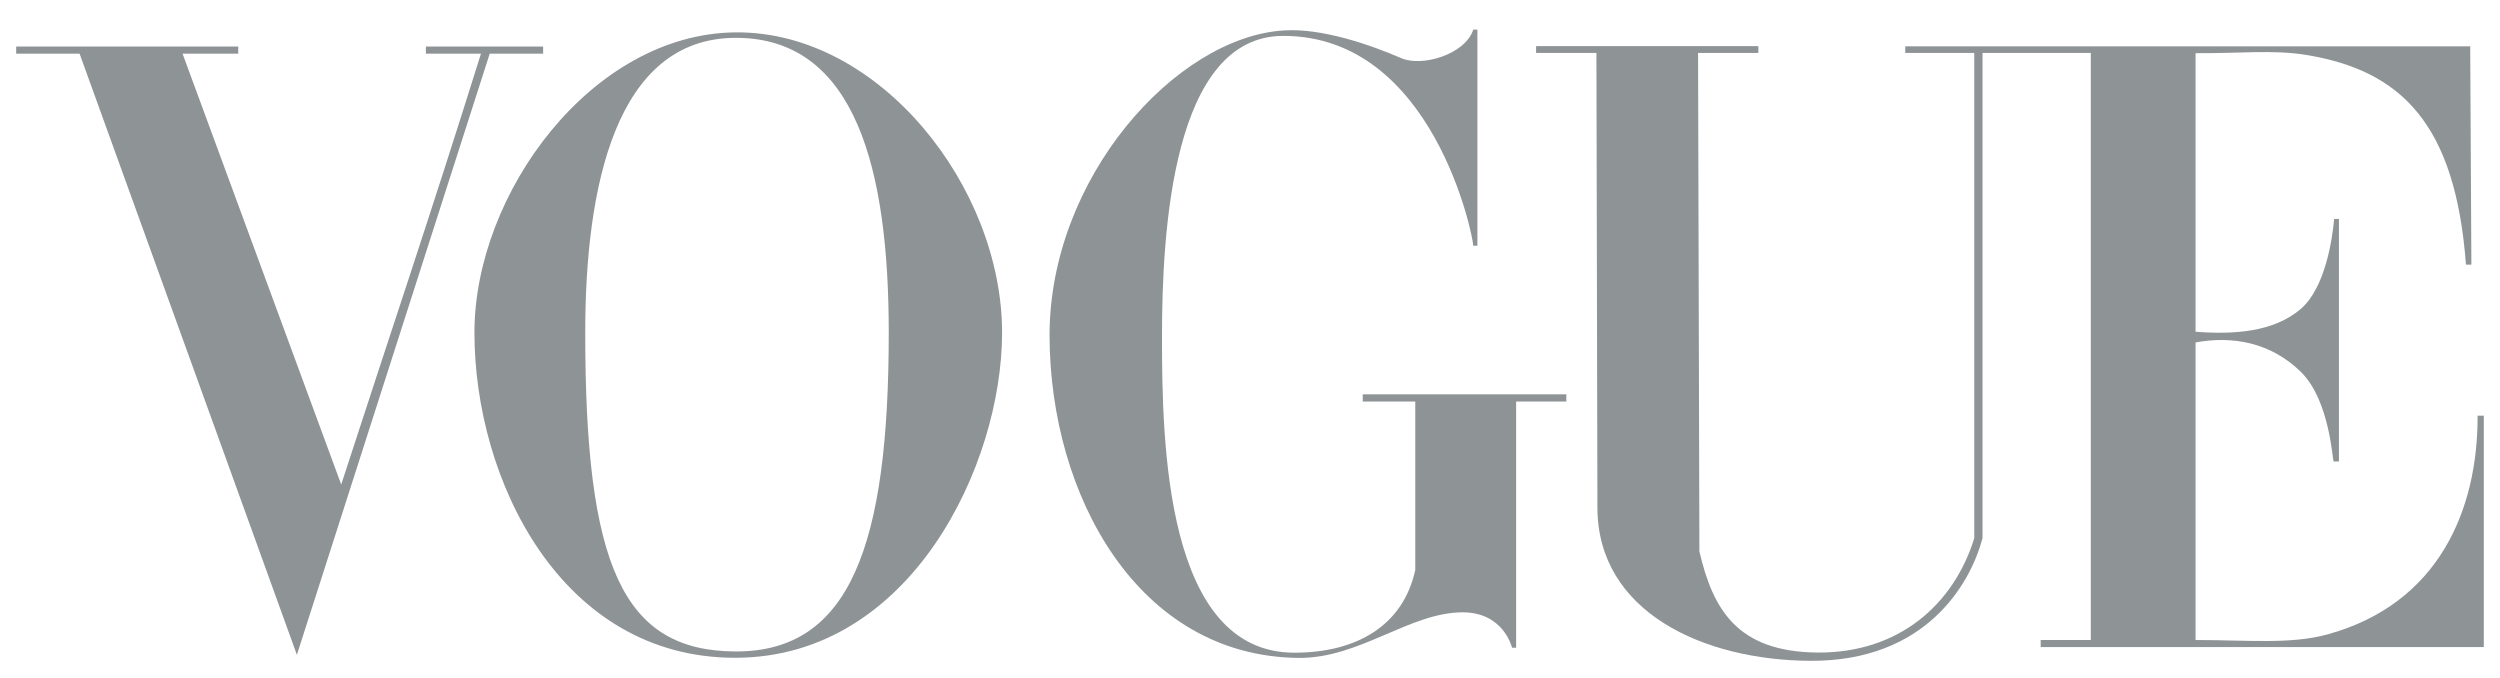 <?xml version="1.0" encoding="UTF-8"?> <svg xmlns="http://www.w3.org/2000/svg" width="118" height="32" viewBox="0 0 118 32" fill="none"><g clip-path="url(#clip0_2896_25918)"><path d="M34.734 1.528C27.946 1.576 22.393 9.121 22.393 15.702C22.393 22.627 26.463 31.075 34.734 31.047C43.005 31.02 47.298 21.925 47.298 15.702C47.298 8.828 41.523 1.479 34.734 1.528ZM34.734 1.786C40.416 1.786 41.949 8.061 41.949 15.702C41.949 25.784 40.1 30.758 34.734 30.749C29.369 30.739 27.623 26.668 27.623 15.702C27.623 8.832 29.053 1.786 34.734 1.786Z" fill="#8E9396"></path><path d="M49.539 15.888C49.509 8.4 55.502 1.767 60.575 1.438C62.407 1.308 64.763 2.147 66.138 2.745C67.137 3.179 69.175 2.551 69.537 1.398H69.734V11.598H69.537C69.537 11.163 67.648 1.694 60.575 1.694C55.35 1.694 54.846 10.881 54.846 15.888C54.846 20.895 54.998 30.807 61.095 30.807C64.048 30.807 66.234 29.515 66.801 26.901V18.952H64.322V18.614H73.931V18.952H71.561V30.573H71.368C71.368 30.573 70.983 28.896 69.028 28.902C66.528 28.909 64.172 31.08 61.299 31.053C53.702 30.983 49.57 23.376 49.539 15.888Z" fill="#8E9396"></path><path d="M3.756 2.532H0.764V2.196H11.245V2.532H8.616L16.105 22.87C18.447 15.66 20.261 10.331 22.702 2.532H20.101V2.196H25.636V2.532H23.115L14.013 30.907L3.756 2.532Z" fill="#8E9396"></path><path d="M75.398 23.961L75.351 2.5H72.503V2.178H82.995V2.5H80.149L80.212 26.03C80.842 28.725 81.963 30.769 85.79 30.8C89.617 30.83 92.219 28.536 93.186 25.4V2.5H89.928L89.928 2.188H116.594L116.649 12.49H116.393C115.898 5.838 113.332 3.324 108.843 2.591C107.298 2.339 105.678 2.526 103.63 2.51V15.658C105.413 15.796 107.313 15.683 108.594 14.583C109.758 13.583 110.087 11.272 110.173 10.334H110.398V21.782H110.154C110.084 21.782 109.99 18.909 108.594 17.546C107.188 16.174 105.398 15.837 103.63 16.163V30.209C106.128 30.209 108.12 30.42 109.849 29.946C115.107 28.505 116.958 24.069 116.943 19.62H117.236V30.541H96.32V30.209H98.685V2.5H93.575V25.4C92.996 27.591 90.88 31.216 85.455 31.191C80.411 31.168 75.409 28.895 75.398 23.961Z" fill="#8E9396"></path></g><defs><clipPath id="clip0_2896_25918"><rect width="118.001" height="31.322" fill="white" transform="translate(-0 0.634)"></rect></clipPath></defs></svg> 